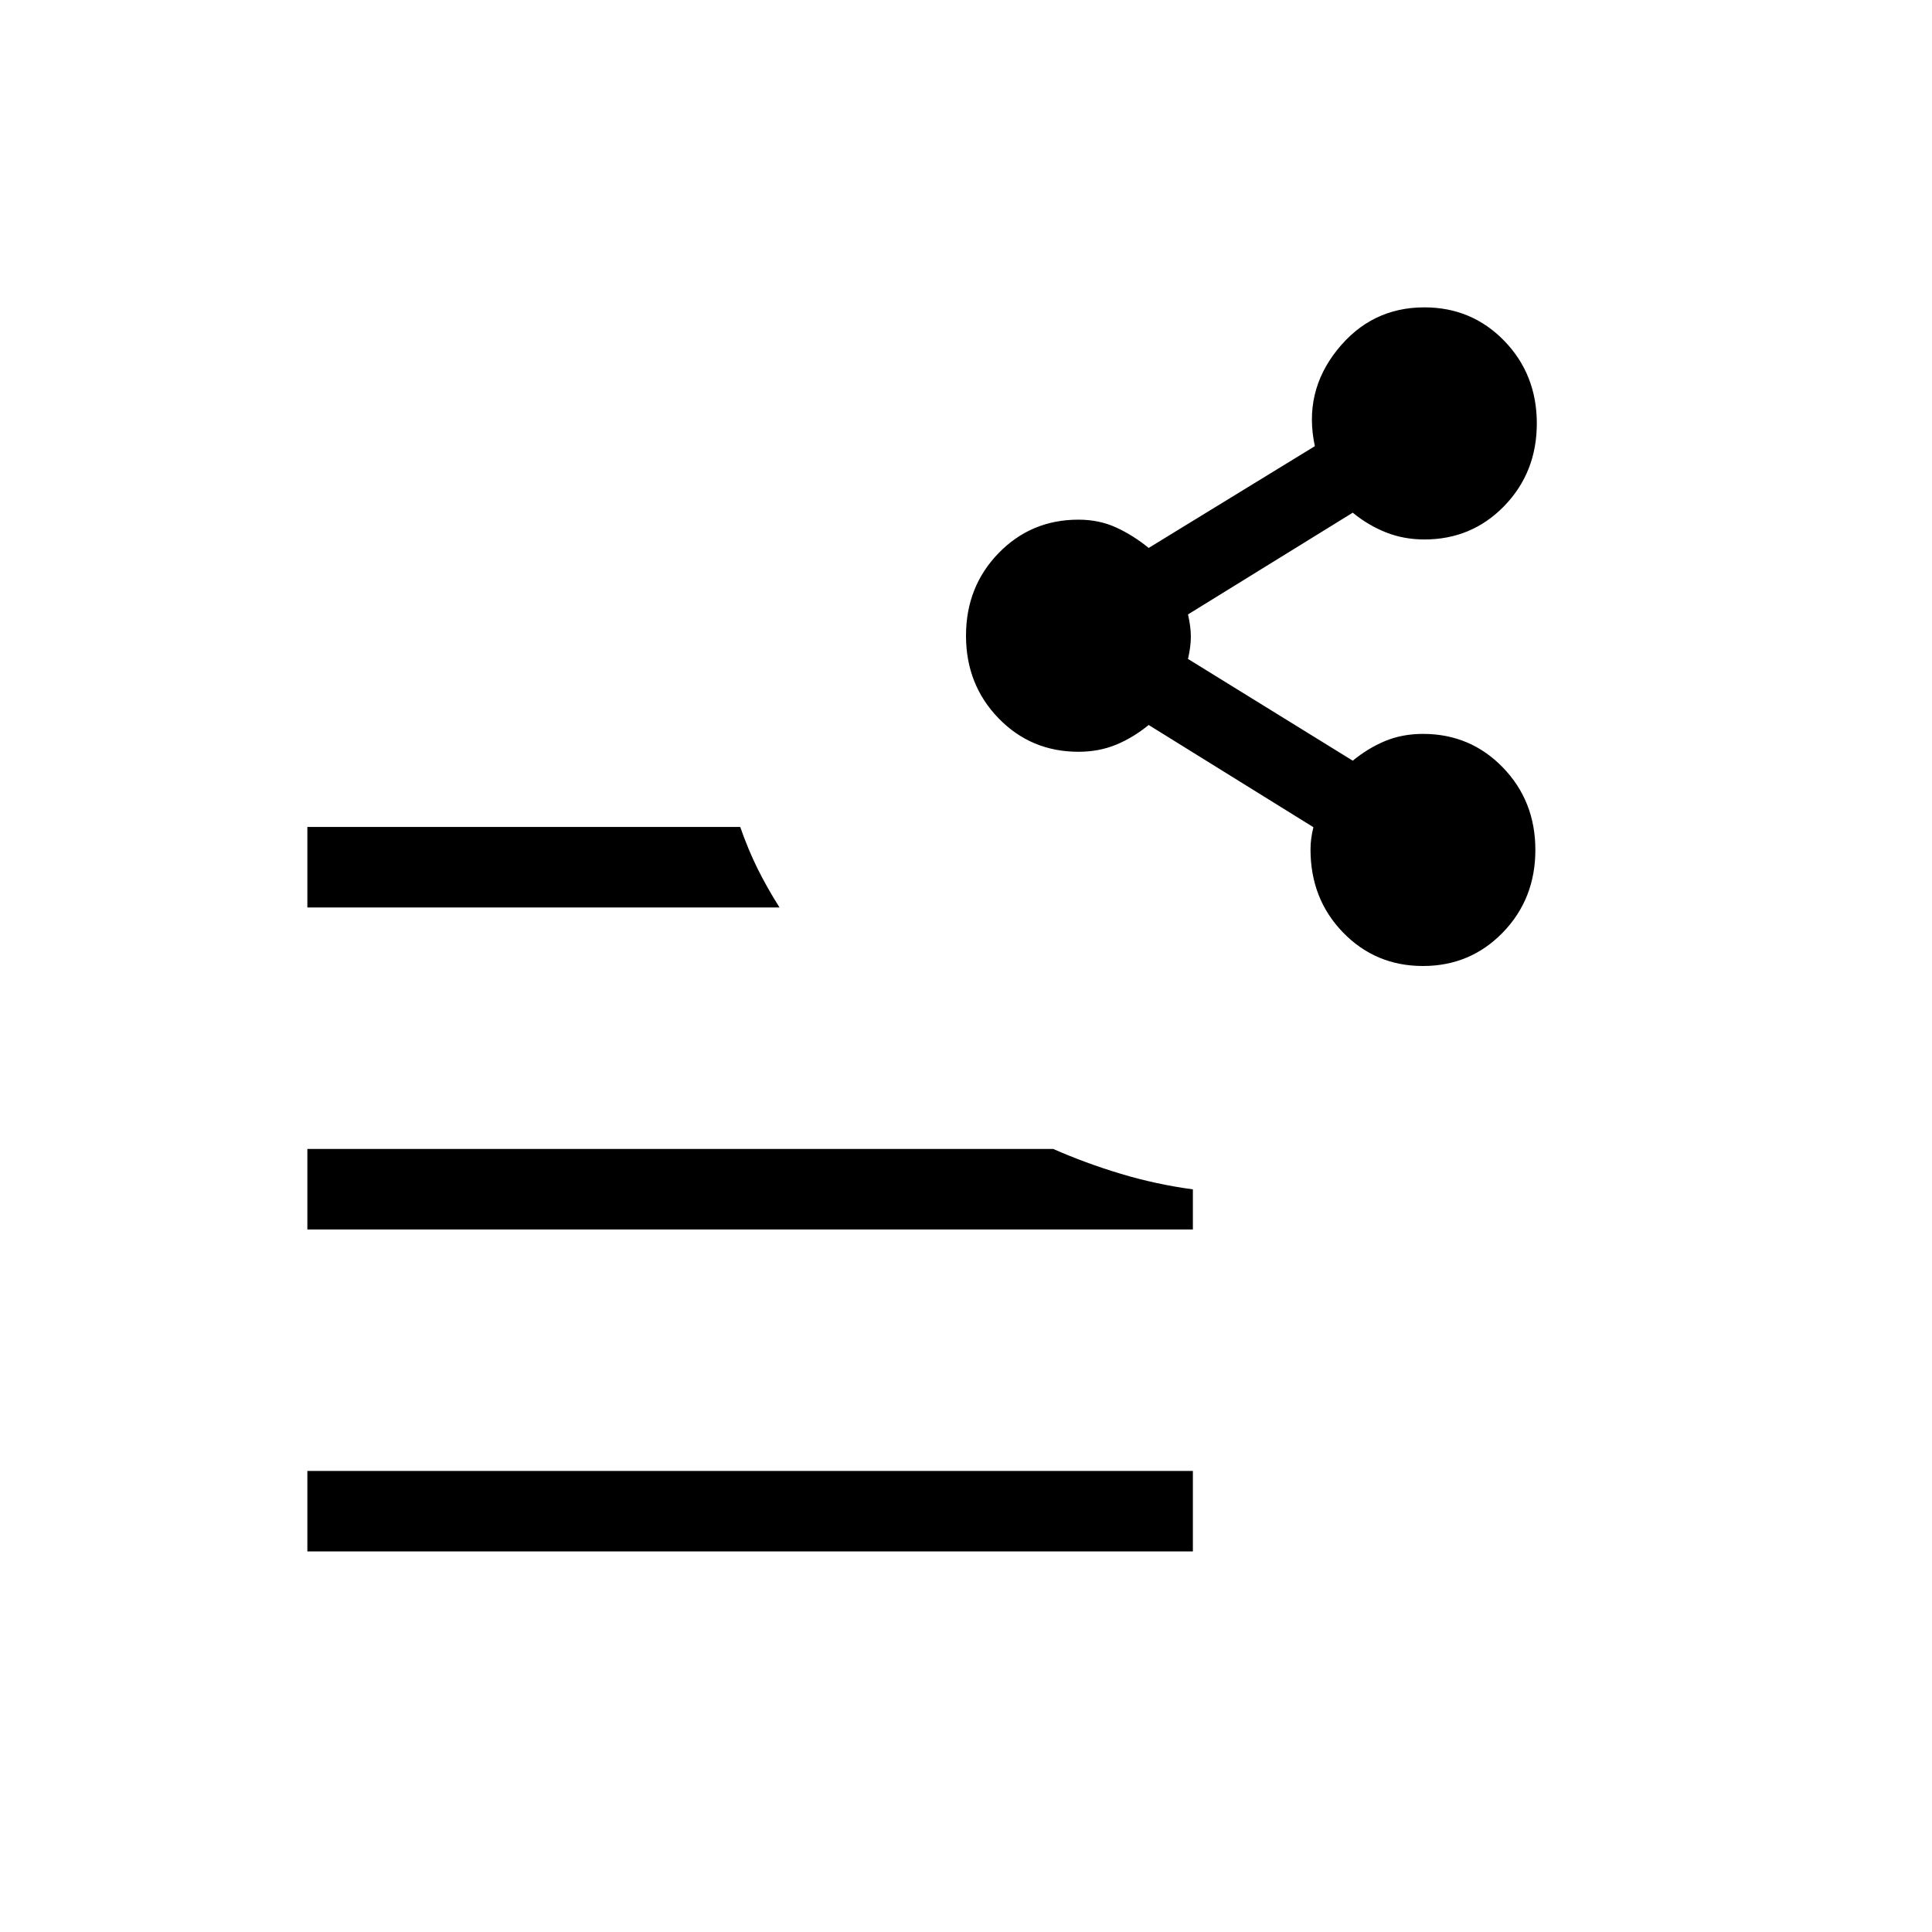 <svg width="44" height="44" viewBox="0 0 44 44" fill="none" xmlns="http://www.w3.org/2000/svg">
<path d="M7 35.333V33.5H27.167V35.333H7ZM7 20.667V18.833H16.858C16.978 19.176 17.11 19.495 17.256 19.789C17.402 20.082 17.568 20.375 17.753 20.667H7ZM7 28V26.167H23.987C24.478 26.383 24.991 26.572 25.527 26.733C26.063 26.894 26.61 27.012 27.167 27.087V28H7Z" fill="#000000"/>
<path d="M32.407 22C31.686 22 31.08 21.745 30.586 21.236C30.093 20.727 29.846 20.097 29.846 19.347C29.846 19.257 29.852 19.172 29.863 19.093C29.873 19.014 29.89 18.929 29.912 18.839L26.16 16.511C25.925 16.703 25.679 16.853 25.419 16.96C25.16 17.067 24.873 17.121 24.561 17.121C23.841 17.121 23.234 16.866 22.74 16.357C22.247 15.847 22 15.221 22 14.478C22 13.735 22.247 13.108 22.74 12.599C23.234 12.09 23.841 11.835 24.561 11.835C24.873 11.835 25.16 11.894 25.419 12.013C25.679 12.132 25.925 12.287 26.16 12.479L29.945 10.161C29.769 9.343 29.939 8.612 30.455 7.967C30.971 7.322 31.632 7 32.439 7C33.16 7 33.766 7.255 34.26 7.764C34.753 8.273 35 8.9 35 9.643C35 10.386 34.753 11.012 34.26 11.522C33.766 12.031 33.16 12.286 32.439 12.286C32.127 12.286 31.835 12.232 31.565 12.125C31.294 12.018 31.042 11.868 30.808 11.676L27.056 13.993C27.099 14.181 27.121 14.35 27.121 14.5C27.121 14.65 27.099 14.819 27.056 15.007L30.808 17.324C31.042 17.132 31.289 16.983 31.548 16.875C31.808 16.768 32.094 16.714 32.407 16.714C33.127 16.714 33.733 16.969 34.227 17.479C34.72 17.988 34.967 18.614 34.967 19.357C34.967 20.1 34.72 20.727 34.227 21.236C33.733 21.745 33.127 22 32.407 22Z" fill="#000000"/>
</svg>
